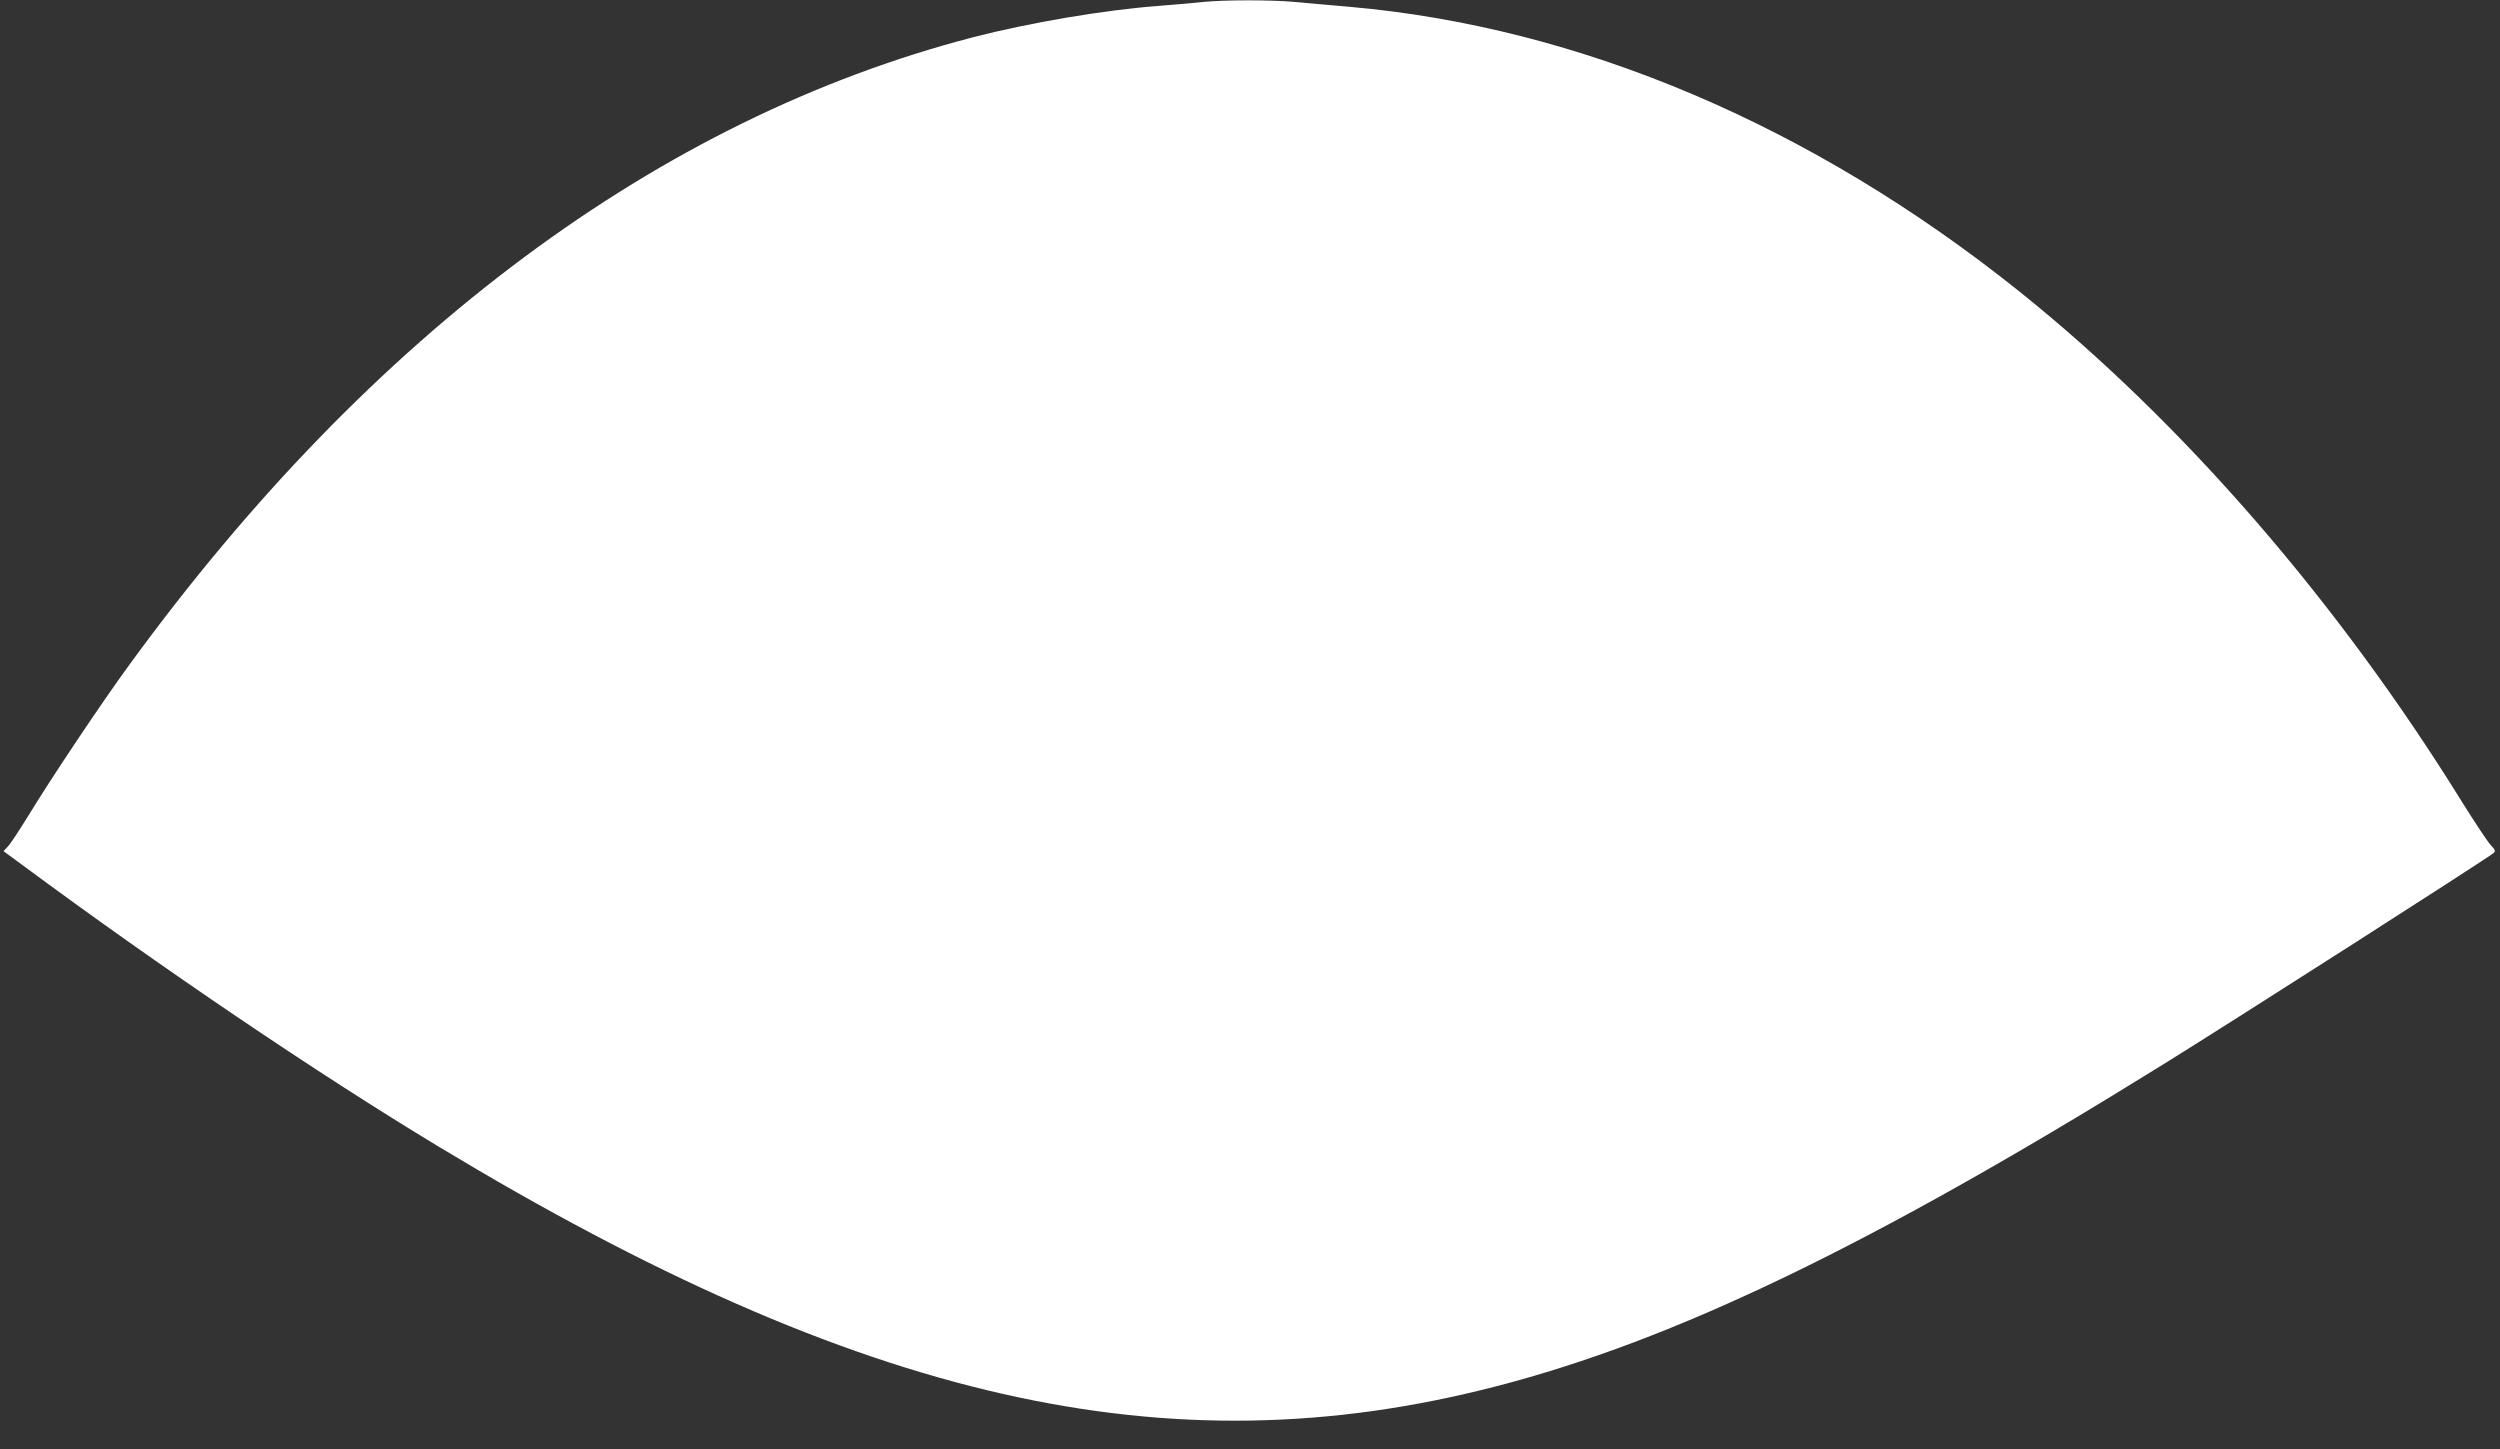 <?xml version="1.0" standalone="no"?>
<!DOCTYPE svg PUBLIC "-//W3C//DTD SVG 20010904//EN"
 "http://www.w3.org/TR/2001/REC-SVG-20010904/DTD/svg10.dtd">
<svg version="1.0" xmlns="http://www.w3.org/2000/svg"
 width="1280pt" height="742pt" viewBox="0 0 1280 742"
 preserveAspectRatio="xMidYMid meet">
<rect x="0" y="0" width="1280" height="742" fill="#333333" stroke="none"/>
<g transform="translate(0,742) scale(0.1,-0.1)"
fill="#ffffff" stroke="none">
<path d="M6160 7410 c-41 -5 -142 -13 -225 -20 -281 -21 -664 -86 -954 -161
-1606 -418 -3081 -1515 -4316 -3209 -147 -201 -404 -586 -519 -775 -44 -71
-90 -142 -103 -156 l-25 -27 94 -69 c709 -525 1516 -1071 2136 -1445 2159
-1303 3732 -1660 5408 -1227 917 236 1931 725 3424 1652 375 233 1643 1044
1688 1080 10 8 7 17 -16 41 -16 17 -82 117 -147 221 -639 1031 -1431 1943
-2265 2612 -1062 850 -2248 1354 -3429 1458 -97 8 -223 20 -281 25 -120 11
-359 11 -470 0z"/>
</g>
</svg>
